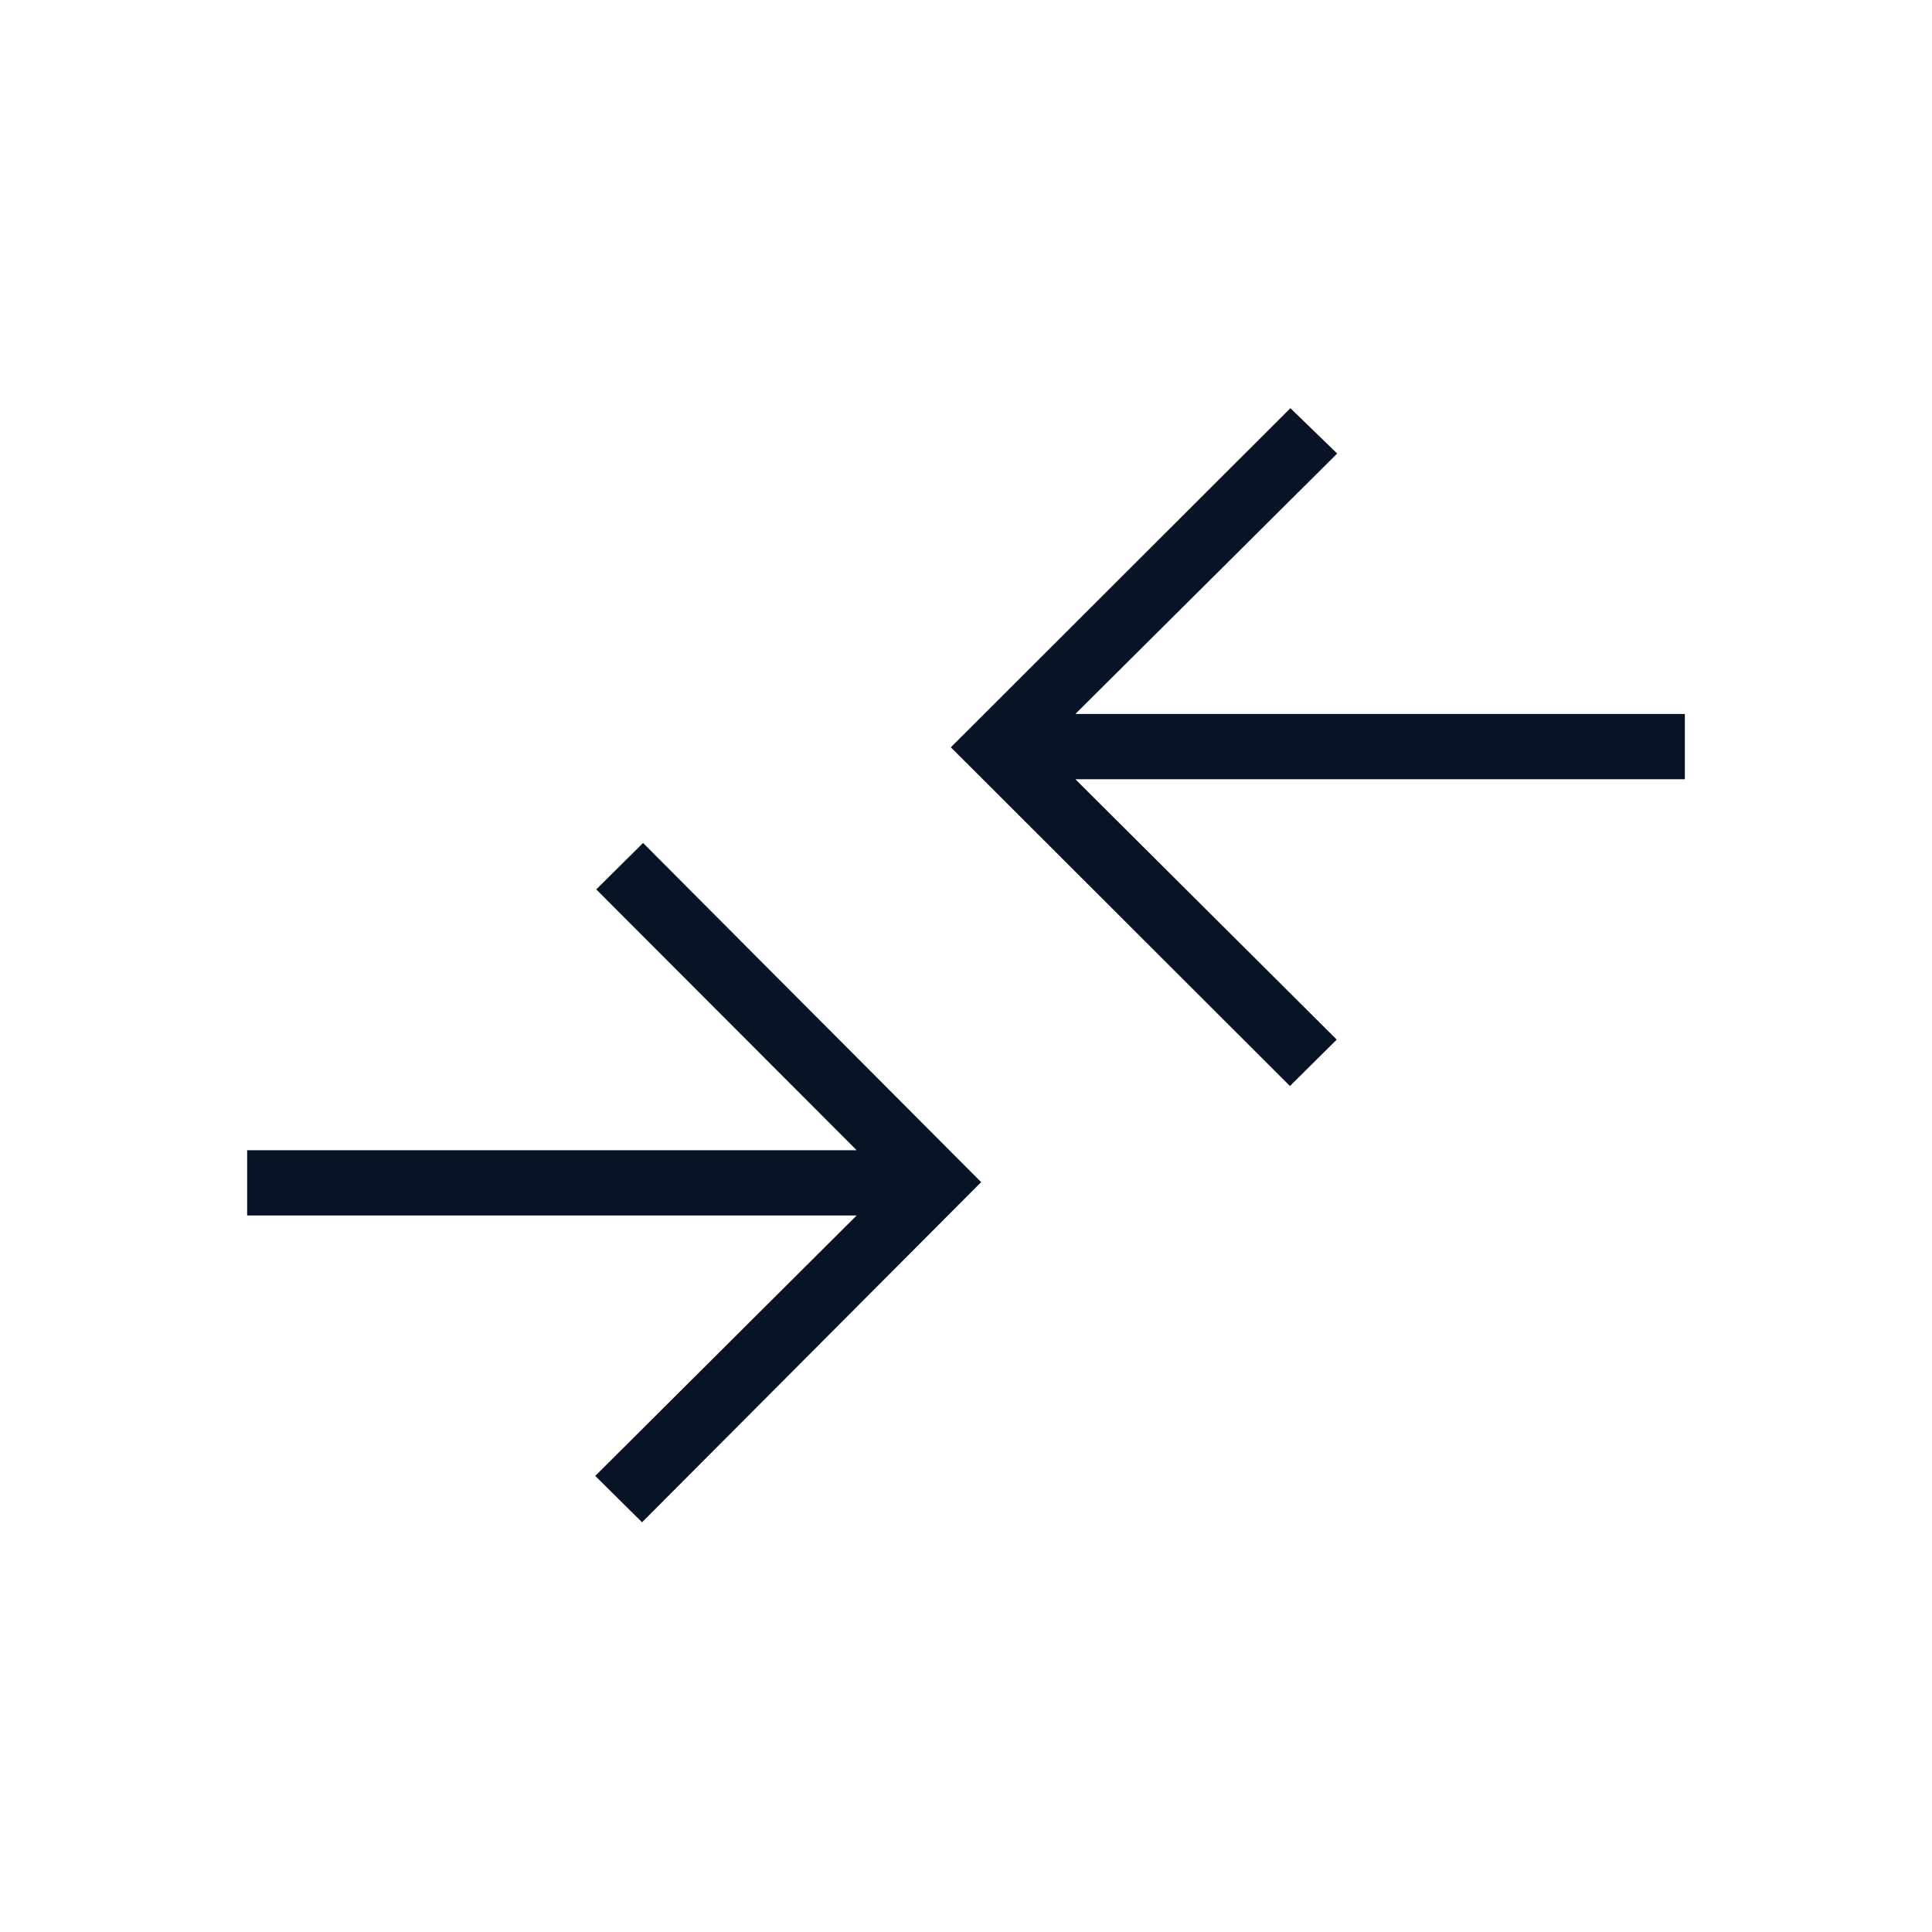 <svg width="40" height="40" viewBox="0 0 40 40" fill="none" xmlns="http://www.w3.org/2000/svg">
<mask id="mask0_4208_5233" style="mask-type:alpha" maskUnits="userSpaceOnUse" x="0" y="0" width="40" height="40">
<rect width="40" height="40" fill="#D9D9D9"/>
</mask>
<g mask="url(#mask0_4208_5233)">
<path d="M13.293 31.517L12.324 30.557L17.736 25.165H5.117V23.814H17.736L12.345 18.414L13.314 17.453L20.314 24.475L13.293 31.517ZM26.707 22.485L19.686 15.472L26.716 8.451L27.685 9.39L22.264 14.782H34.883V16.133H22.264L27.676 21.524L26.707 22.485Z" fill="#091326"/>
</g>
</svg>
